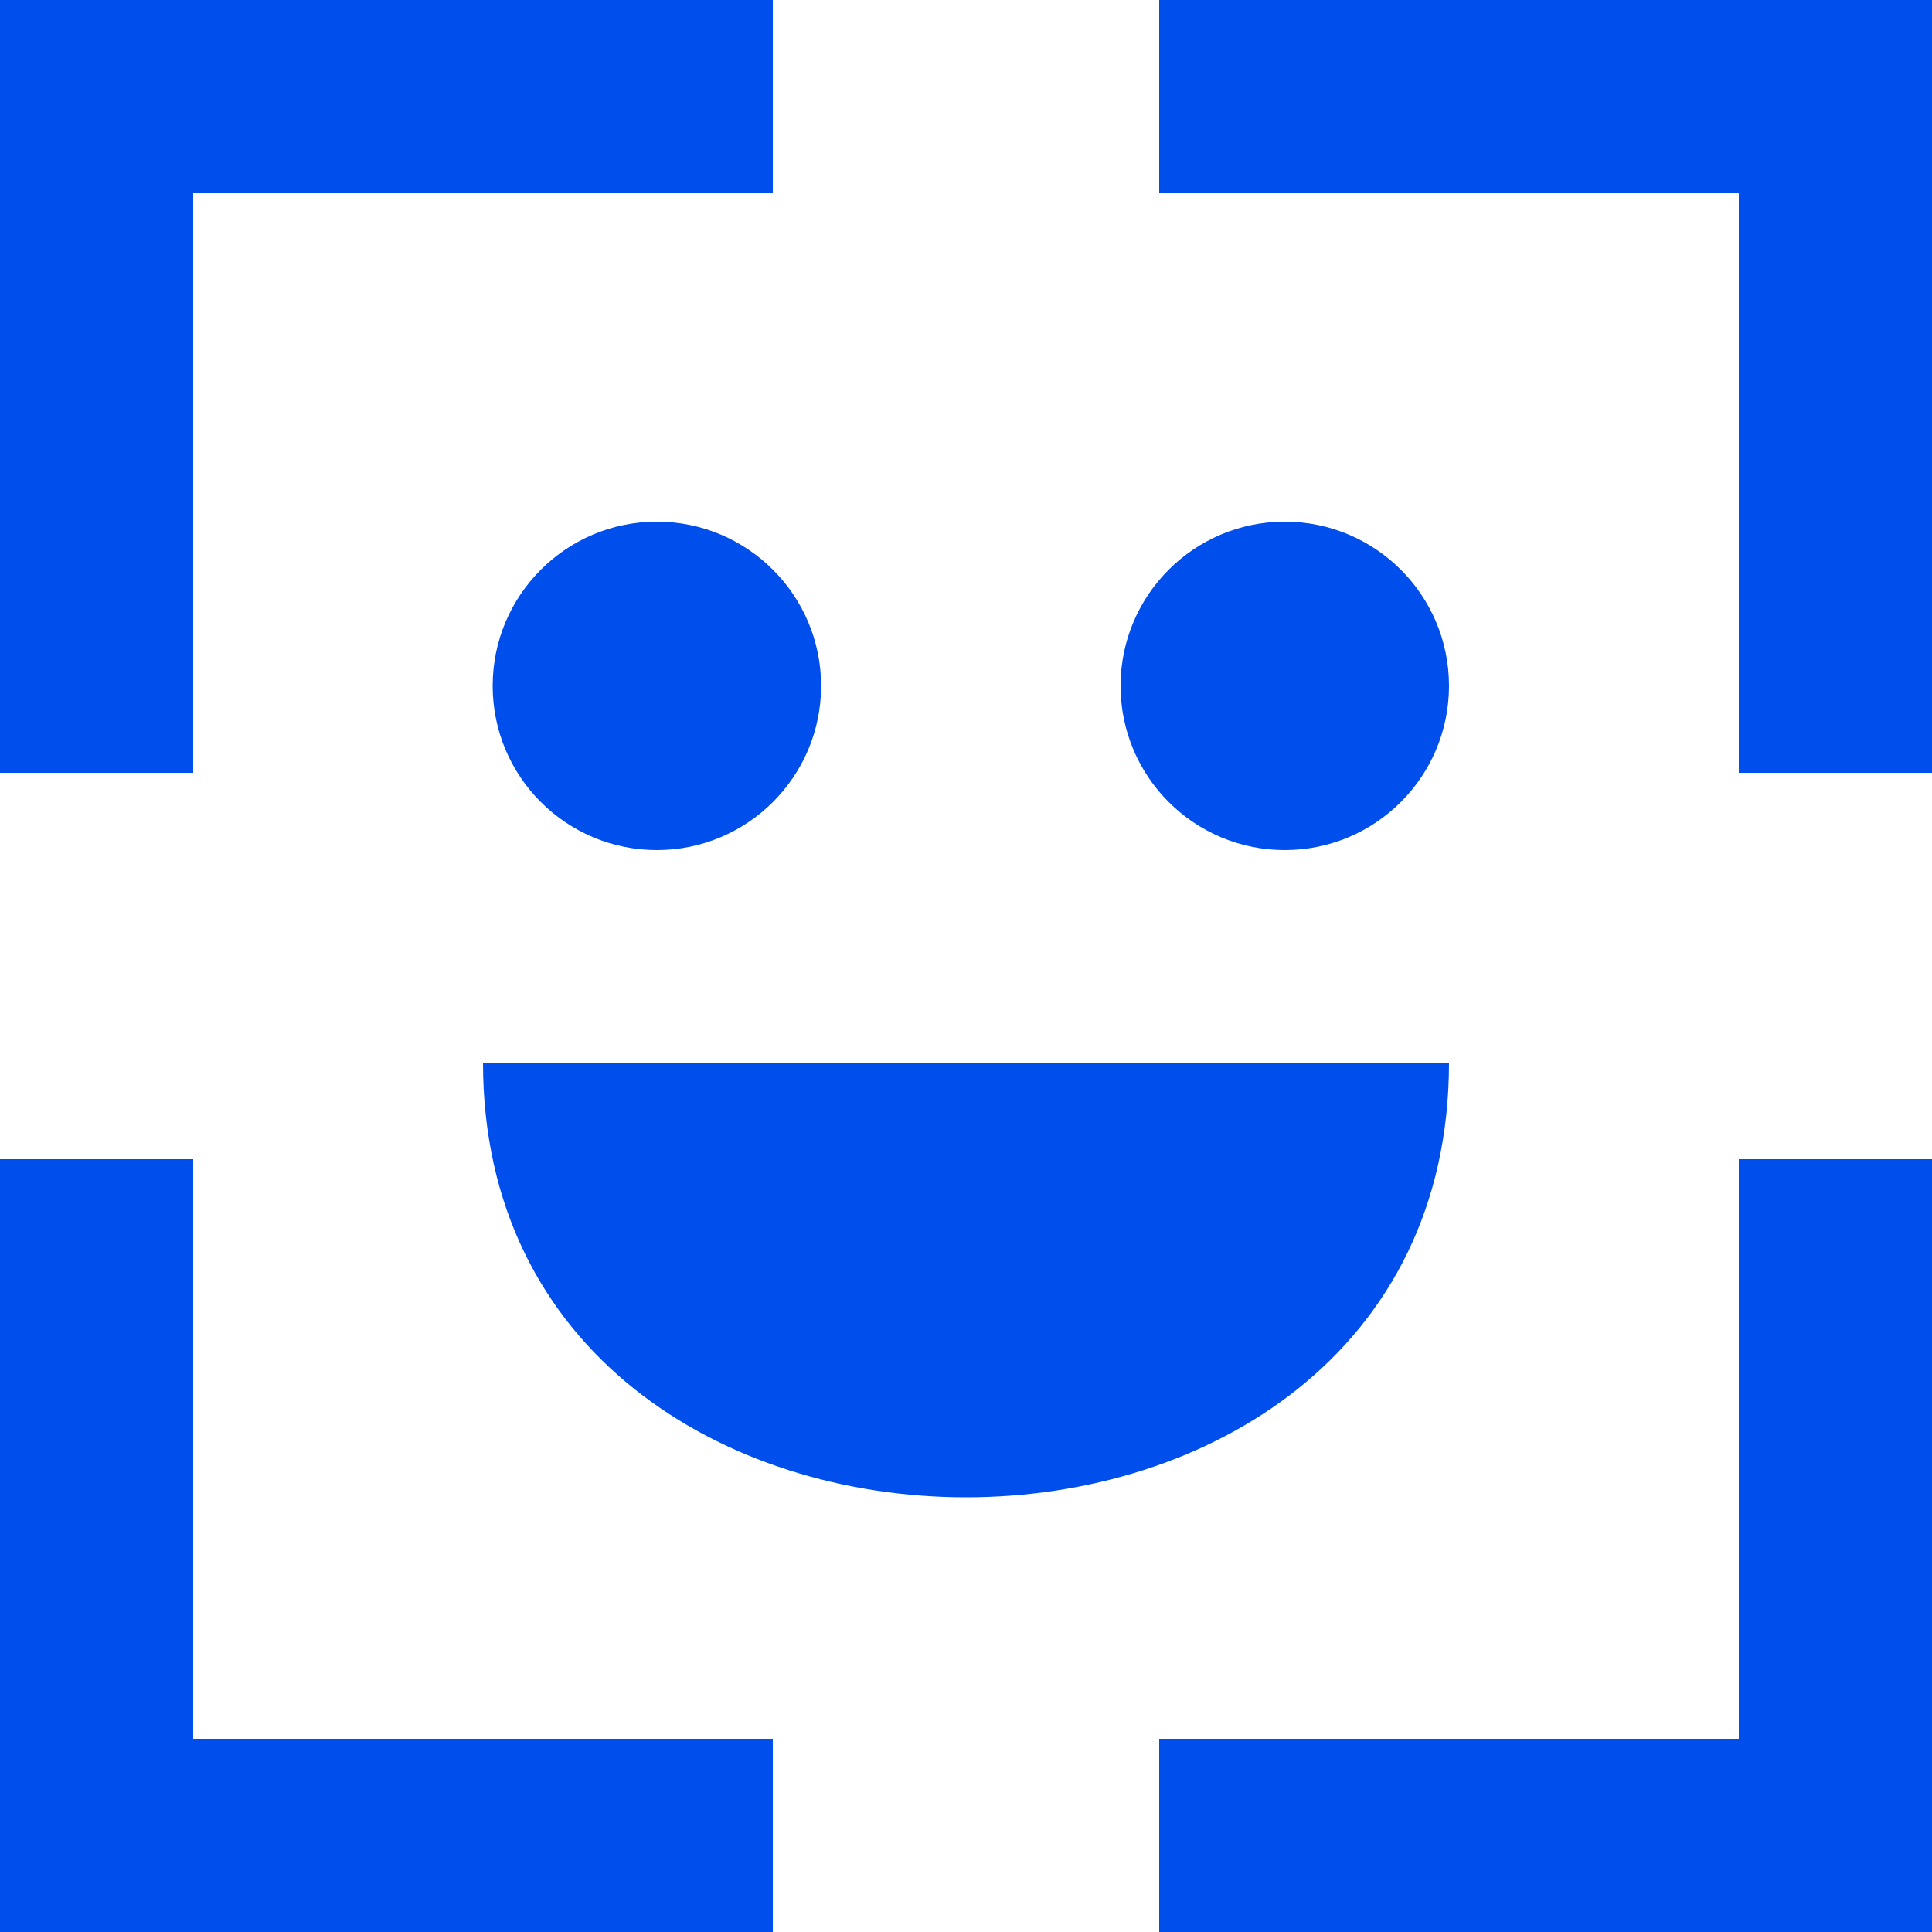 <svg width="20" height="20" viewBox="0 0 20 20" fill="none" xmlns="http://www.w3.org/2000/svg">
<path d="M2 8H0C0 4.7 0 3.1 0 0C5.2 0 5.9 0 8 0V2H2V8ZM2 12H0C0 14.8 0 17 0 20C5.2 20 5.9 20 8 20V18H2V12ZM18 18H12V20C15.3 20 16.8 20 20 20C20 17 20 14.8 20 12H18V18ZM12 0V2H18V8H20C20 4.9 20 3 20 0C16.8 0 15.3 0 12 0Z" fill="#004EEB"/>
<path d="M6.8 8.8C7.738 8.8 8.5 8.039 8.5 7.1C8.5 6.162 7.738 5.4 6.8 5.4C5.861 5.4 5.1 6.162 5.1 7.1C5.1 8.039 5.861 8.8 6.8 8.8Z" fill="#004EEB"/>
<path d="M13.3 8.8C14.239 8.8 15 8.039 15 7.1C15 6.162 14.239 5.4 13.3 5.4C12.361 5.4 11.6 6.162 11.6 7.1C11.6 8.039 12.361 8.8 13.3 8.8Z" fill="#004EEB"/>
<path d="M5 11H15C15 17 5 17 5 11Z" fill="#004EEB"/>
</svg>

